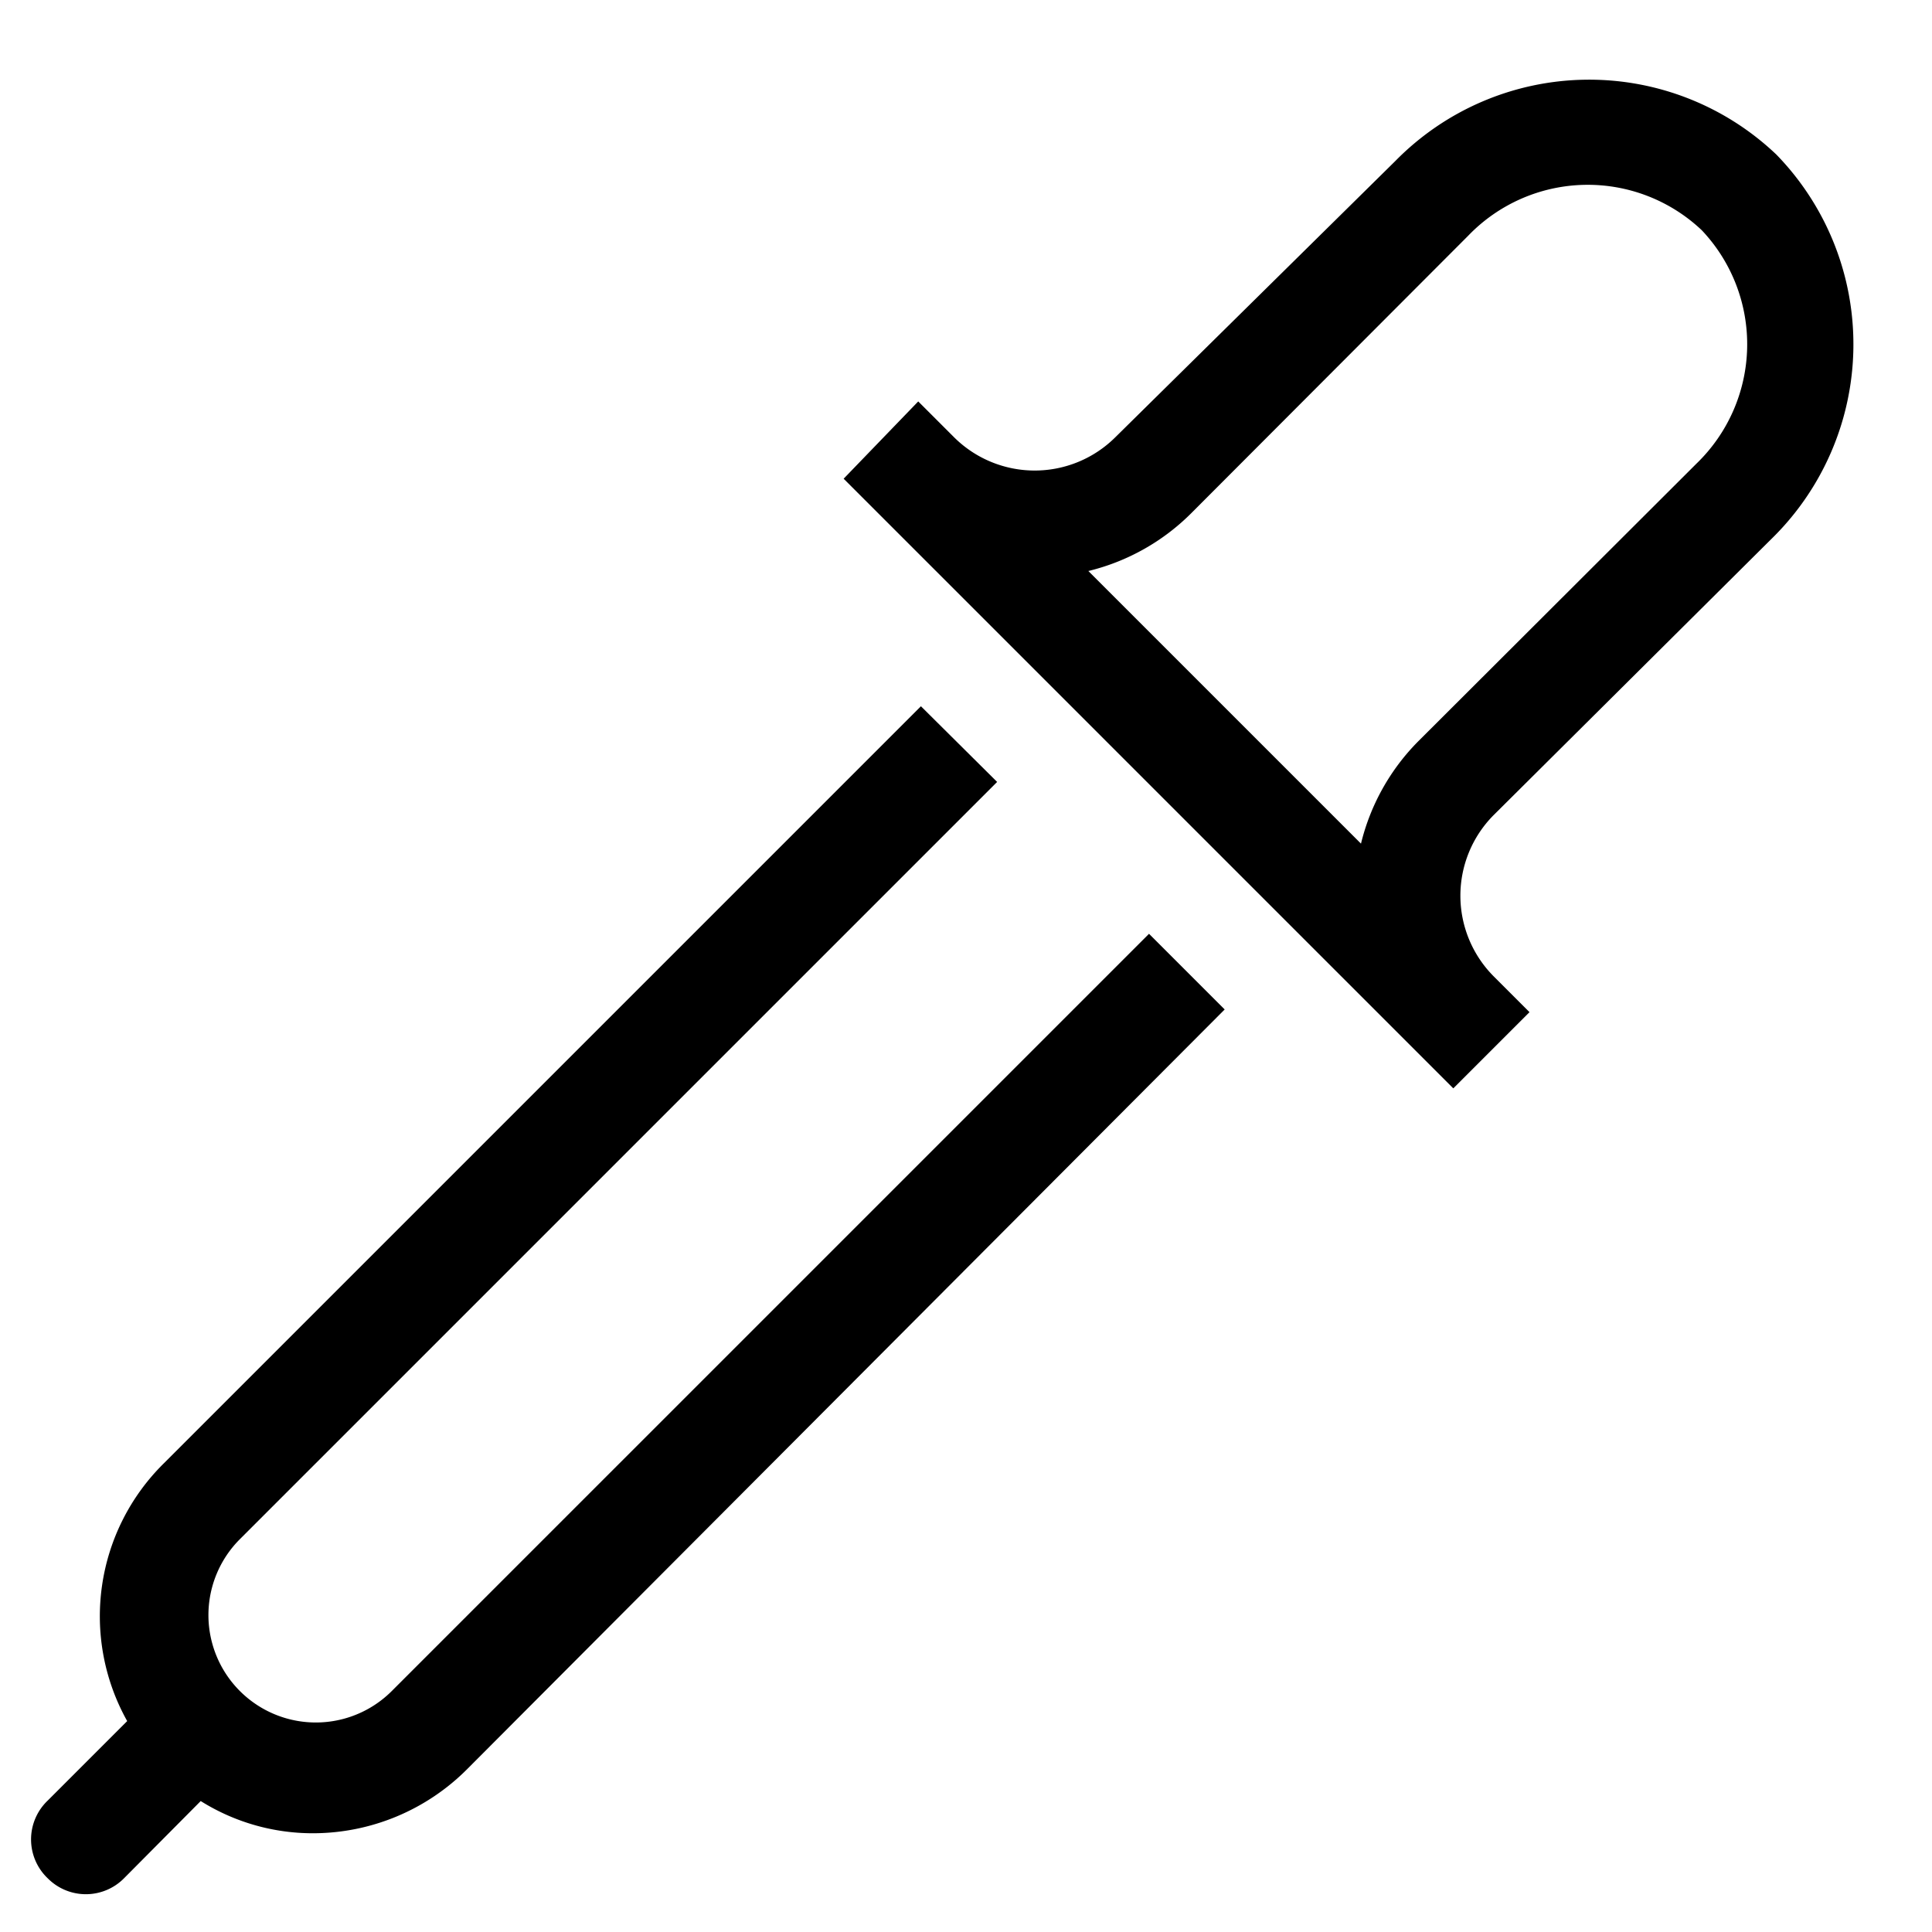 <?xml version="1.0" encoding="utf-8"?>
<svg fill="#000000" width="800px" height="800px" viewBox="0 0 36 36" version="1.1"  preserveAspectRatio="xMidYMid meet" xmlns="http://www.w3.org/2000/svg" xmlns:xlink="http://www.w3.org/1999/xlink">
    <title>color-picker-line</title>
    <path d="M33,10.05a5.07,5.07,0,0,0,.1-7.17A5.06,5.06,0,0,0,26,3L20.78,8.15a2.13,2.13,0,0,1-3,0l-.67-.67L15.72,8.92,27.08,20.28l1.42-1.42-.67-.67a2.13,2.13,0,0,1,0-3ZM26.44,13.8a4.07,4.07,0,0,0-1.08,1.92l-5.08-5.08A4.07,4.07,0,0,0,22.2,9.56l5.16-5.17a3.09,3.09,0,0,1,4.35-.1,3.09,3.09,0,0,1-.1,4.35Z" class="clr-i-outline clr-i-outline-path-1"></path><path d="M7.3,31.51a2,2,0,1,1-2.83-2.83L18.58,14.57l-1.42-1.41L3.05,27.27a4,4,0,0,0-.68,4.8L.89,33.55A1,1,0,0,0,.89,35a1,1,0,0,0,1.42,0l1.43-1.44a3.93,3.93,0,0,0,2.09.6,4.06,4.06,0,0,0,2.88-1.2L22.82,18.81,21.41,17.4Z" class="clr-i-outline clr-i-outline-path-2"></path>
    <rect x="0" y="0" width="36" height="36" fill-opacity="0"/>
</svg>